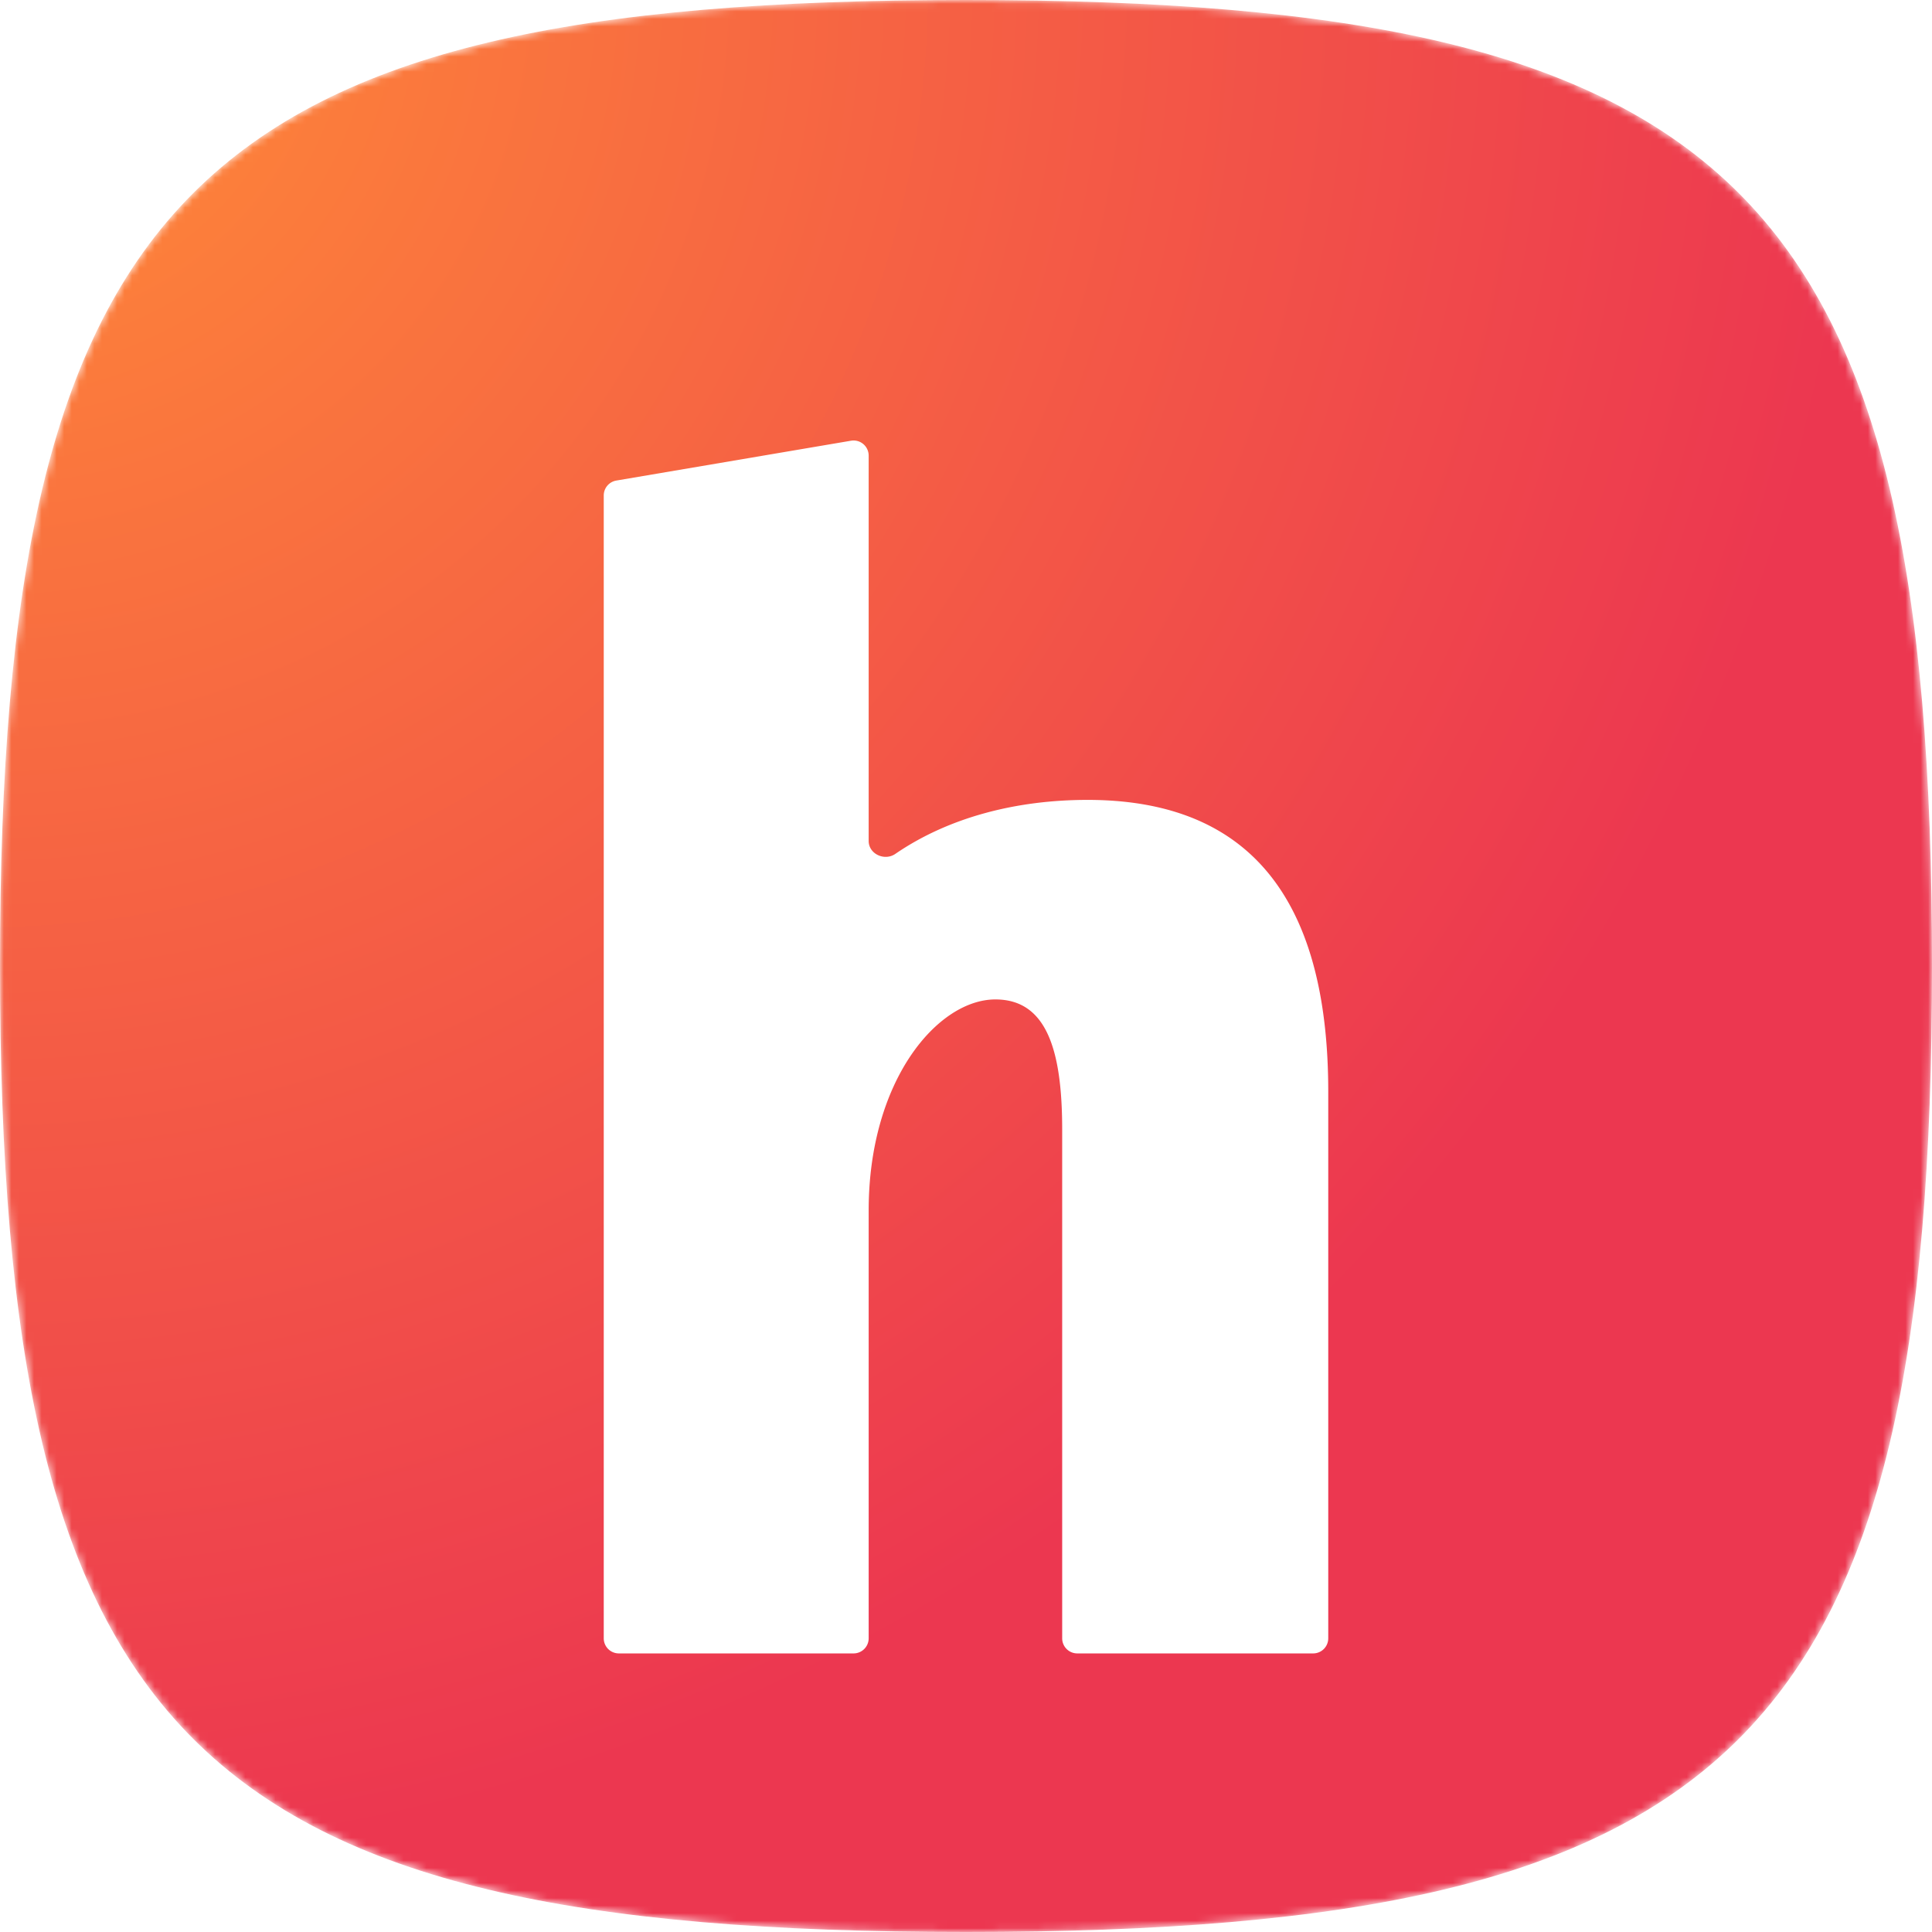 <svg xmlns="http://www.w3.org/2000/svg" width="256" height="256" fill="none"><g clip-path="url(#a)"><mask id="b" width="256" height="256" x="0" y="0" mask-type="alpha" maskUnits="userSpaceOnUse"><path fill="#000" fill-rule="evenodd" d="M128 256c102.4 0 128-25.6 128-128S230.4 0 128 0 0 25.6 0 128s25.6 128 128 128" clip-rule="evenodd"/></mask><g mask="url(#b)"><g filter="url(#c)"><path fill="url(#d)" fill-rule="evenodd" d="M128 256c102.4 0 128-25.6 128-128S230.4 0 128 0 0 25.6 0 128s25.6 128 128 128" clip-rule="evenodd"/></g><g filter="url(#e)"><path fill="#fff" d="M115.103 48.368a2 2 0 0 0-2.334-1.971l-31.104 5.28A2 2 0 0 0 80 53.65v151.436a2 2 0 0 0 2 2h31.103a2 2 0 0 0 2-2v-56.688c0-17.27 9.158-27.968 16.789-27.968 6.868 0 8.852 6.878 8.852 17.27v67.386a2 2 0 0 0 2 2H174a2 2 0 0 0 2-2v-72.429c0-23.536-8.852-38.667-31.898-38.667-9.25 0-18.277 2.227-25.469 7.157-1.428.979-3.53.015-3.53-1.718z"/></g></g></g><defs><filter id="c" width="268" height="268" x="-6" y="-6" color-interpolation-filters="sRGB" filterUnits="userSpaceOnUse"><feFlood flood-opacity="0" result="BackgroundImageFix"/><feBlend in="SourceGraphic" in2="BackgroundImageFix" result="shape"/><feColorMatrix in="SourceAlpha" result="hardAlpha" values="0 0 0 0 0 0 0 0 0 0 0 0 0 0 0 0 0 0 127 0"/><feOffset dx="6" dy="6"/><feGaussianBlur stdDeviation="4"/><feComposite in2="hardAlpha" k2="-1" k3="1" operator="arithmetic"/><feColorMatrix values="0 0 0 0 1 0 0 0 0 1 0 0 0 0 1 0 0 0 0.2 0"/><feBlend in2="shape" result="effect1_innerShadow"/><feColorMatrix in="SourceAlpha" result="hardAlpha" values="0 0 0 0 0 0 0 0 0 0 0 0 0 0 0 0 0 0 127 0"/><feOffset dx="-6" dy="-6"/><feGaussianBlur stdDeviation="4"/><feComposite in2="hardAlpha" k2="-1" k3="1" operator="arithmetic"/><feColorMatrix values="0 0 0 0 0 0 0 0 0 0 0 0 0 0 0 0 0 0 0.05 0"/><feBlend in2="effect1_innerShadow" result="effect2_innerShadow"/></filter><filter id="e" width="128" height="192.717" x="64" y="42.368" color-interpolation-filters="sRGB" filterUnits="userSpaceOnUse"><feFlood flood-opacity="0" result="BackgroundImageFix"/><feColorMatrix in="SourceAlpha" values="0 0 0 0 0 0 0 0 0 0 0 0 0 0 0 0 0 0 127 0"/><feOffset dy="12"/><feGaussianBlur stdDeviation="8"/><feColorMatrix values="0 0 0 0 0 0 0 0 0 0 0 0 0 0 0 0 0 0 0.25 0"/><feBlend in2="BackgroundImageFix" result="effect1_dropShadow"/><feColorMatrix in="SourceAlpha" values="0 0 0 0 0 0 0 0 0 0 0 0 0 0 0 0 0 0 127 0"/><feOffset dy="4"/><feGaussianBlur stdDeviation="4"/><feColorMatrix values="0 0 0 0 0 0 0 0 0 0 0 0 0 0 0 0 0 0 0.125 0"/><feBlend in2="effect1_dropShadow" result="effect2_dropShadow"/><feBlend in="SourceGraphic" in2="effect2_dropShadow" result="shape"/><feColorMatrix in="SourceAlpha" result="hardAlpha" values="0 0 0 0 0 0 0 0 0 0 0 0 0 0 0 0 0 0 127 0"/><feOffset dy="-2"/><feGaussianBlur stdDeviation="3"/><feComposite in2="hardAlpha" k2="-1" k3="1" operator="arithmetic"/><feColorMatrix values="0 0 0 0 0 0 0 0 0 0 0 0 0 0 0 0 0 0 0.125 0"/><feBlend in2="shape" result="effect3_innerShadow"/><feColorMatrix in="SourceAlpha" result="hardAlpha" values="0 0 0 0 0 0 0 0 0 0 0 0 0 0 0 0 0 0 127 0"/><feOffset dy="-2"/><feGaussianBlur stdDeviation="3"/><feComposite in2="hardAlpha" k2="-1" k3="1" operator="arithmetic"/><feColorMatrix values="0 0 0 0 0.925 0 0 0 0 0.216 0 0 0 0 0.314 0 0 0 0.5 0"/><feBlend in2="effect3_innerShadow" result="effect4_innerShadow"/></filter><radialGradient id="d" cx="0" cy="0" r="1" gradientTransform="rotate(58.637)scale(245.935)" gradientUnits="userSpaceOnUse"><stop stop-color="#FF8C37"/><stop offset="1" stop-color="#EC3750"/></radialGradient><clipPath id="a"><path fill="#fff" d="M256 0v256H0V0z"/></clipPath></defs></svg>
